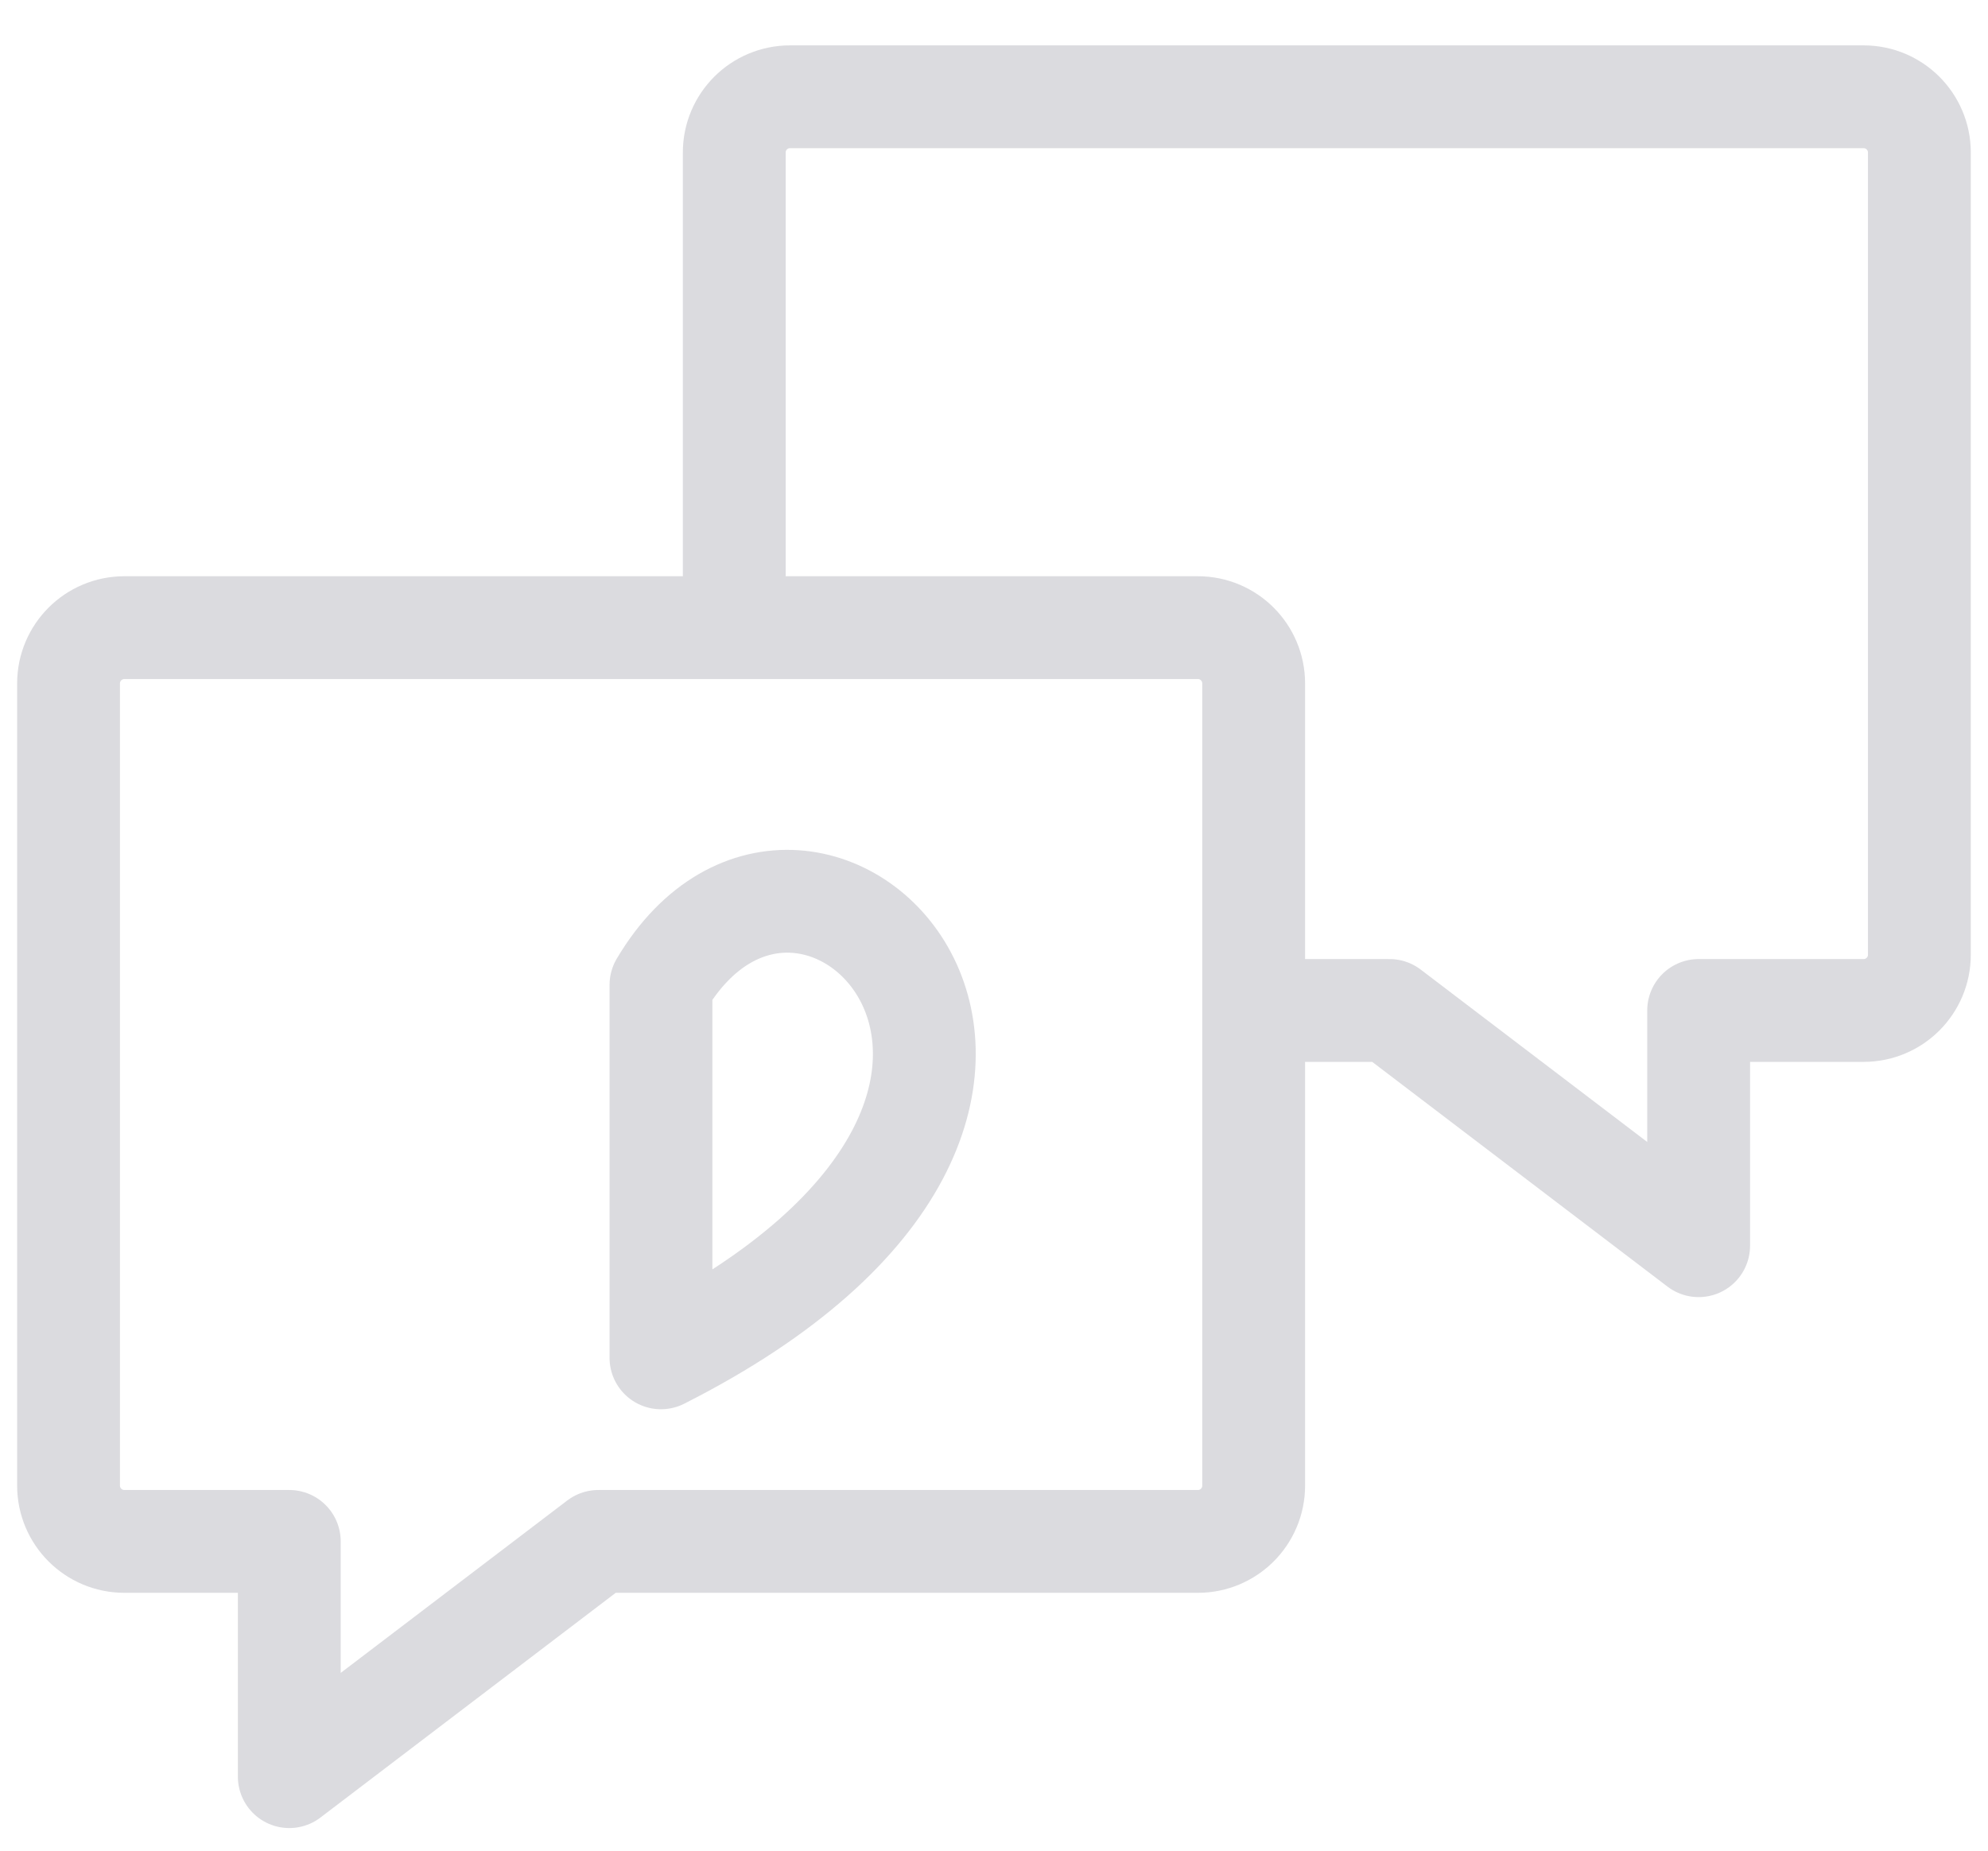 <svg xmlns="http://www.w3.org/2000/svg" fill="none" viewBox="0 0 29 27" height="27" width="29">
<path stroke-linejoin="round" stroke-width="1.5" stroke="#DBDBDF" d="M1.814 9.157C1.364 9.157 1 9.522 1 9.971V21.674C1 22.123 1.364 22.488 1.814 22.488H4.22V25.92L8.729 22.488H17.475C17.924 22.488 18.288 22.123 18.288 21.674V9.971C18.288 9.522 17.924 9.157 17.475 9.157H1.814Z"></path>
<path stroke-linejoin="round" stroke-width="1.5" stroke="#DBDBDF" d="M10.711 9.157V2.225C10.711 1.776 11.075 1.412 11.524 1.412H27.186C27.635 1.412 27.999 1.776 27.999 2.225V13.929C27.999 14.378 27.635 14.742 27.186 14.742H24.779V18.174L20.27 14.742H18.287"></path>
<path stroke-linejoin="round" stroke-width="1.5" stroke="#DBDBDF" d="M9.642 14.369C11.803 10.725 17.083 16.047 9.642 19.81Z"></path>
</svg>
